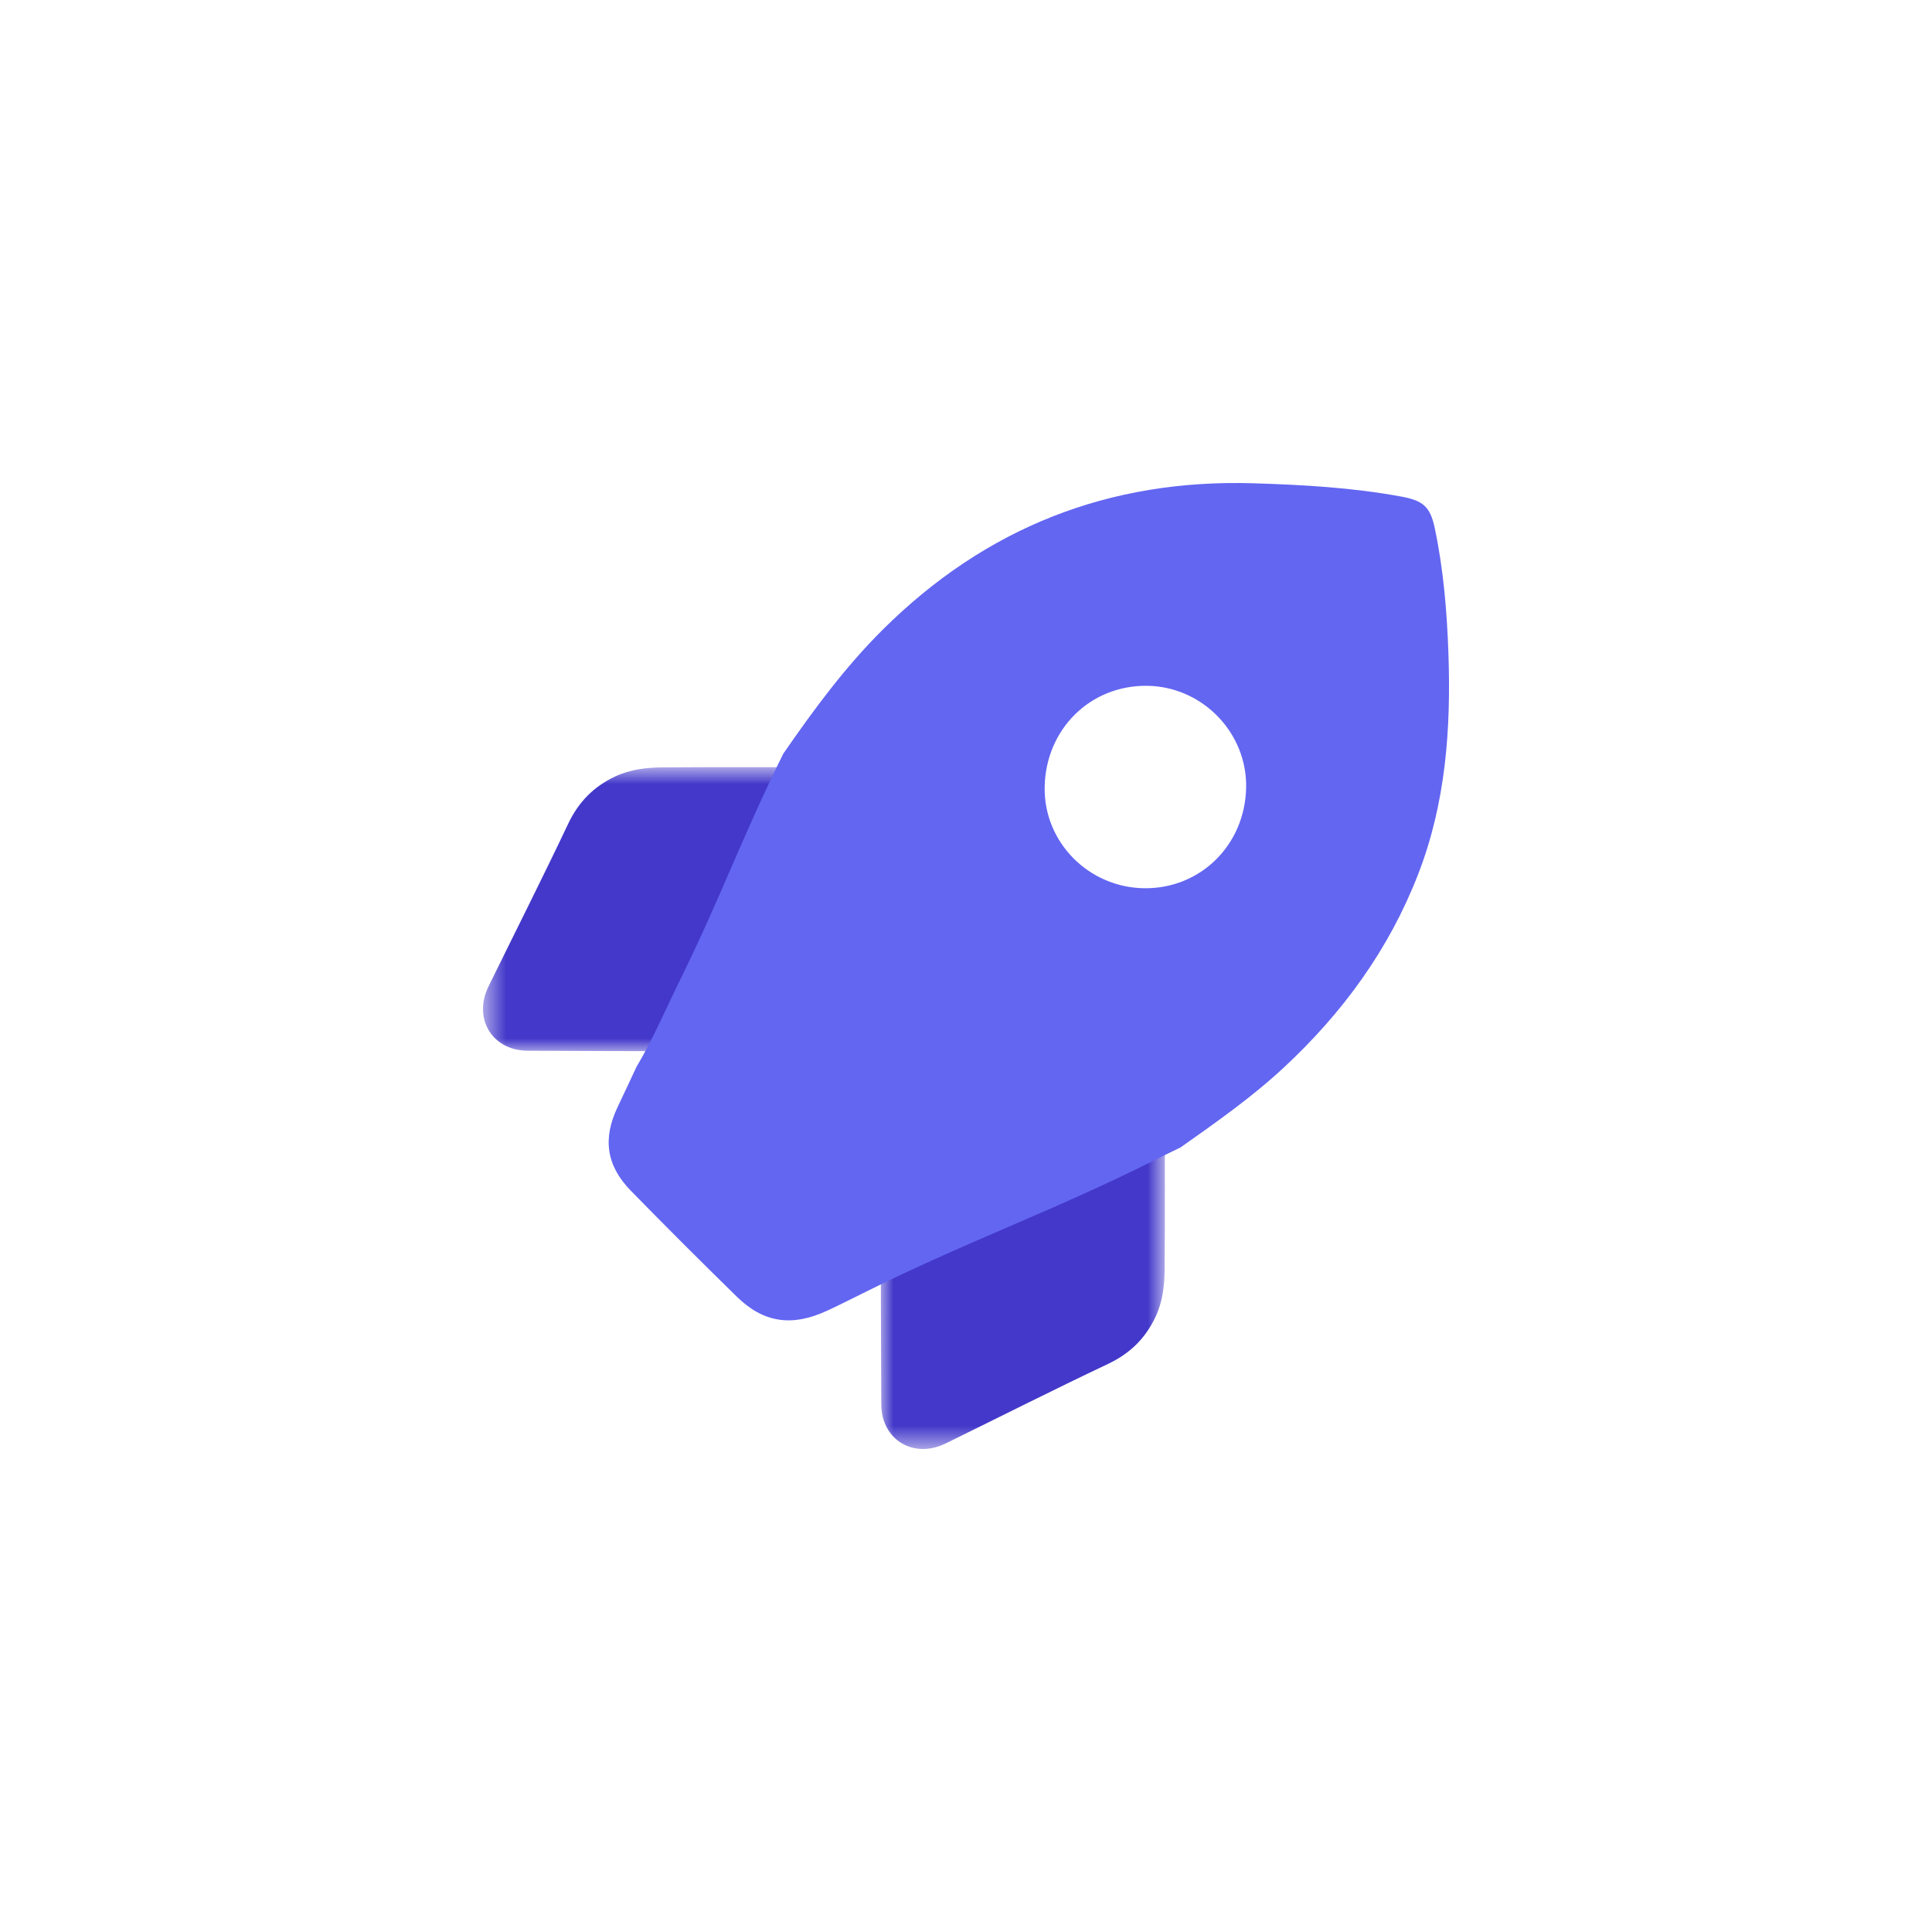 <?xml version="1.0" encoding="UTF-8"?>
<svg width="76px" height="76px" viewBox="0 0 76 76" version="1.1" xmlns="http://www.w3.org/2000/svg" xmlns:xlink="http://www.w3.org/1999/xlink">
    <title>icon-get-started-docs</title>
    <defs>
        <linearGradient x1="-3.88578059e-14%" y1="100%" x2="100%" y2="2.77555756e-15%" id="linearGradient-1">
            <stop stop-color="#E7E6F1" offset="0%"></stop>
            <stop stop-color="#F0F1FD" offset="100%"></stop>
        </linearGradient>
        <polygon id="path-2" points="0 0 11.176 0 11.176 13.412 0 13.412"></polygon>
        <polygon id="path-4" points="0 0 11.176 0 11.176 13.412 0 13.412"></polygon>
    </defs>
    <g id="icon-get-started-docs" stroke="none" stroke-width="1" fill="none" fill-rule="evenodd">
        <rect id="Rectangle-Copy-6" fill="url(#linearGradient-1)" opacity="0" x="0" y="0" width="76" height="76" rx="12"></rect>
        <g id="Group" transform="translate(19, 19)">
            <g id="Group-6" transform="translate(15.647, 24.588)">
                <mask id="mask-3" fill="white">
                    <use xlink:href="#path-2"></use>
                </mask>
                <g id="Clip-5"></g>
                <path d="M0,5.507 C3.445,3.806 6.89,2.104 10.336,0.403 C10.614,0.266 10.894,0.134 11.174,0 C11.173,2.106 11.183,4.211 11.167,6.317 C11.162,6.966 11.096,7.606 10.806,8.22 C10.405,9.064 9.805,9.655 8.944,10.063 C6.801,11.079 4.684,12.148 2.555,13.193 C1.29,13.814 0.028,13.053 0.02,11.66 C0.008,9.609 0.006,7.558 0,5.507" id="Fill-4" fill="#4338CA" mask="url(#mask-3)"></path>
            </g>
            <g id="Group-6" transform="translate(6.706, 16.765) scale(1, -1) rotate(90) translate(-6.706, -16.765)translate(1.118, 10.059)">
                <mask id="mask-5" fill="white">
                    <use xlink:href="#path-4"></use>
                </mask>
                <g id="Clip-5"></g>
                <path d="M0,5.507 C3.445,3.806 6.89,2.104 10.336,0.403 C10.614,0.266 10.894,0.134 11.174,0 C11.173,2.106 11.183,4.211 11.167,6.317 C11.162,6.966 11.096,7.606 10.806,8.22 C10.405,9.064 9.805,9.655 8.944,10.063 C6.801,11.079 4.684,12.148 2.555,13.193 C1.29,13.814 0.028,13.053 0.02,11.66 C0.008,9.609 0.006,7.558 0,5.507" id="Fill-4" fill="#4338CA" mask="url(#mask-5)"></path>
            </g>
            <g id="Group-3" transform="translate(4.944, 0)" fill="#6366F1">
                <path d="M25.076,11.986 C25.119,9.827 23.358,8.01 21.191,7.978 C18.946,7.945 17.185,9.686 17.15,11.972 C17.117,14.131 18.882,15.917 21.073,15.941 C23.282,15.965 25.031,14.236 25.076,11.986 M8.548,32.58 C7.194,33.196 6.082,33.029 5.04,32.008 C3.638,30.635 2.247,29.248 0.875,27.844 C-0.101,26.845 -0.243,25.784 0.361,24.526 C0.609,24.011 0.848,23.492 1.09,22.975 C1.744,21.878 2.24,20.702 2.803,19.559 C4.419,16.277 5.246,13.927 6.868,10.649 C8.061,8.924 9.301,7.236 10.797,5.753 C14.831,1.754 19.684,-0.163 25.366,0.011 C27.31,0.071 29.247,0.179 31.164,0.531 C32.022,0.689 32.313,0.914 32.494,1.766 C32.838,3.391 32.975,5.04 33.033,6.698 C33.136,9.669 32.932,12.588 31.837,15.404 C30.685,18.366 28.871,20.842 26.561,22.992 C25.3,24.165 23.897,25.147 22.496,26.137 C22.161,26.3 21.825,26.461 21.493,26.628 C17.365,28.699 14.039,29.845 9.912,31.917 C9.457,32.138 9.008,32.371 8.548,32.58 Z" id="Fill-1"></path>
            </g>
        </g>
    </g>
</svg>